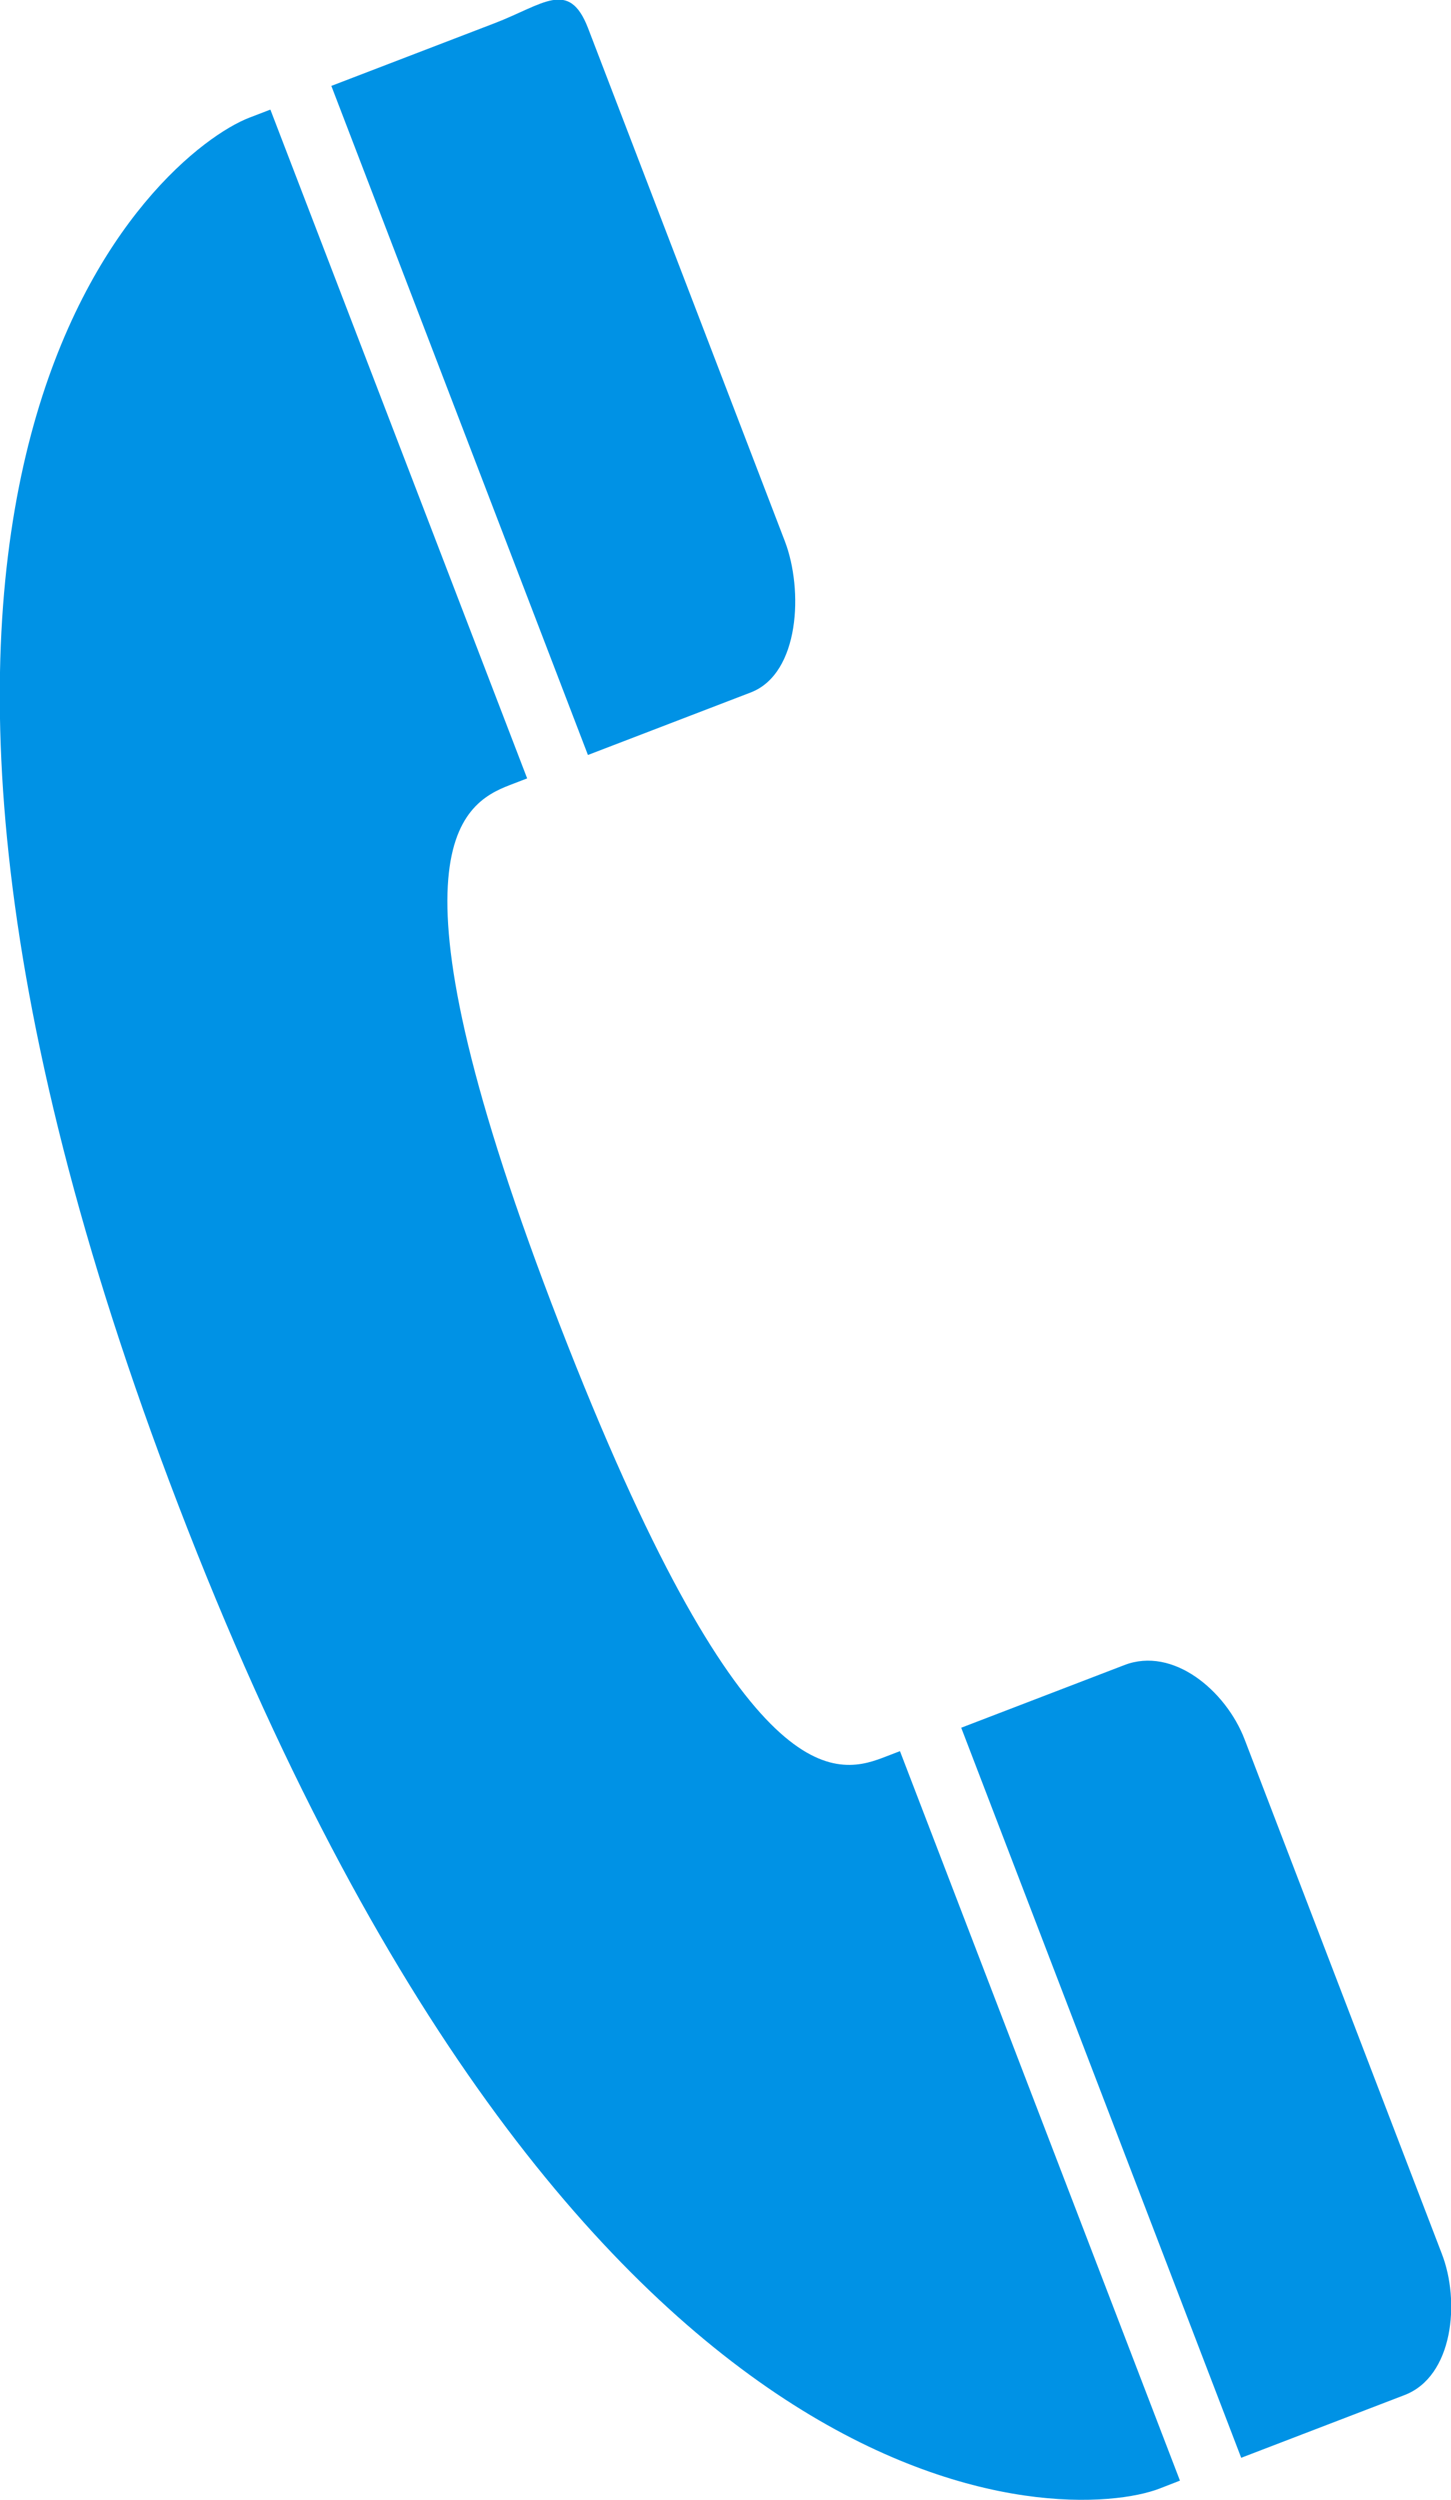 <svg xmlns="http://www.w3.org/2000/svg" width="15.257" height="26.277" viewBox="0 0 15.257 26.277">
  <path id="パス_6988" data-name="パス 6988" d="M804.575,591.842c-1.907-4.926-1.049-5.462-.521-5.665l.182-.07-2.7-7.03-.219.084c-.941.361-4.939,3.671-.749,14.585s9.375,10.7,10.316,10.338L811.1,604l-2.944-7.668-.182.07C807.451,596.6,806.482,596.766,804.575,591.842Zm4.225,4.244,1.714-.658c.514-.2,1.07.27,1.266.781l2.071,5.4c.2.508.121,1.3-.393,1.493l-1.714.658Zm-3.925-10.225,1.714-.658c.514-.2.552-1.078.357-1.588l-2.072-5.4c-.2-.511-.469-.242-.983-.045l-1.714.658Z" transform="translate(-798.693 -577.925)" fill="#0092e5"/>
</svg>
